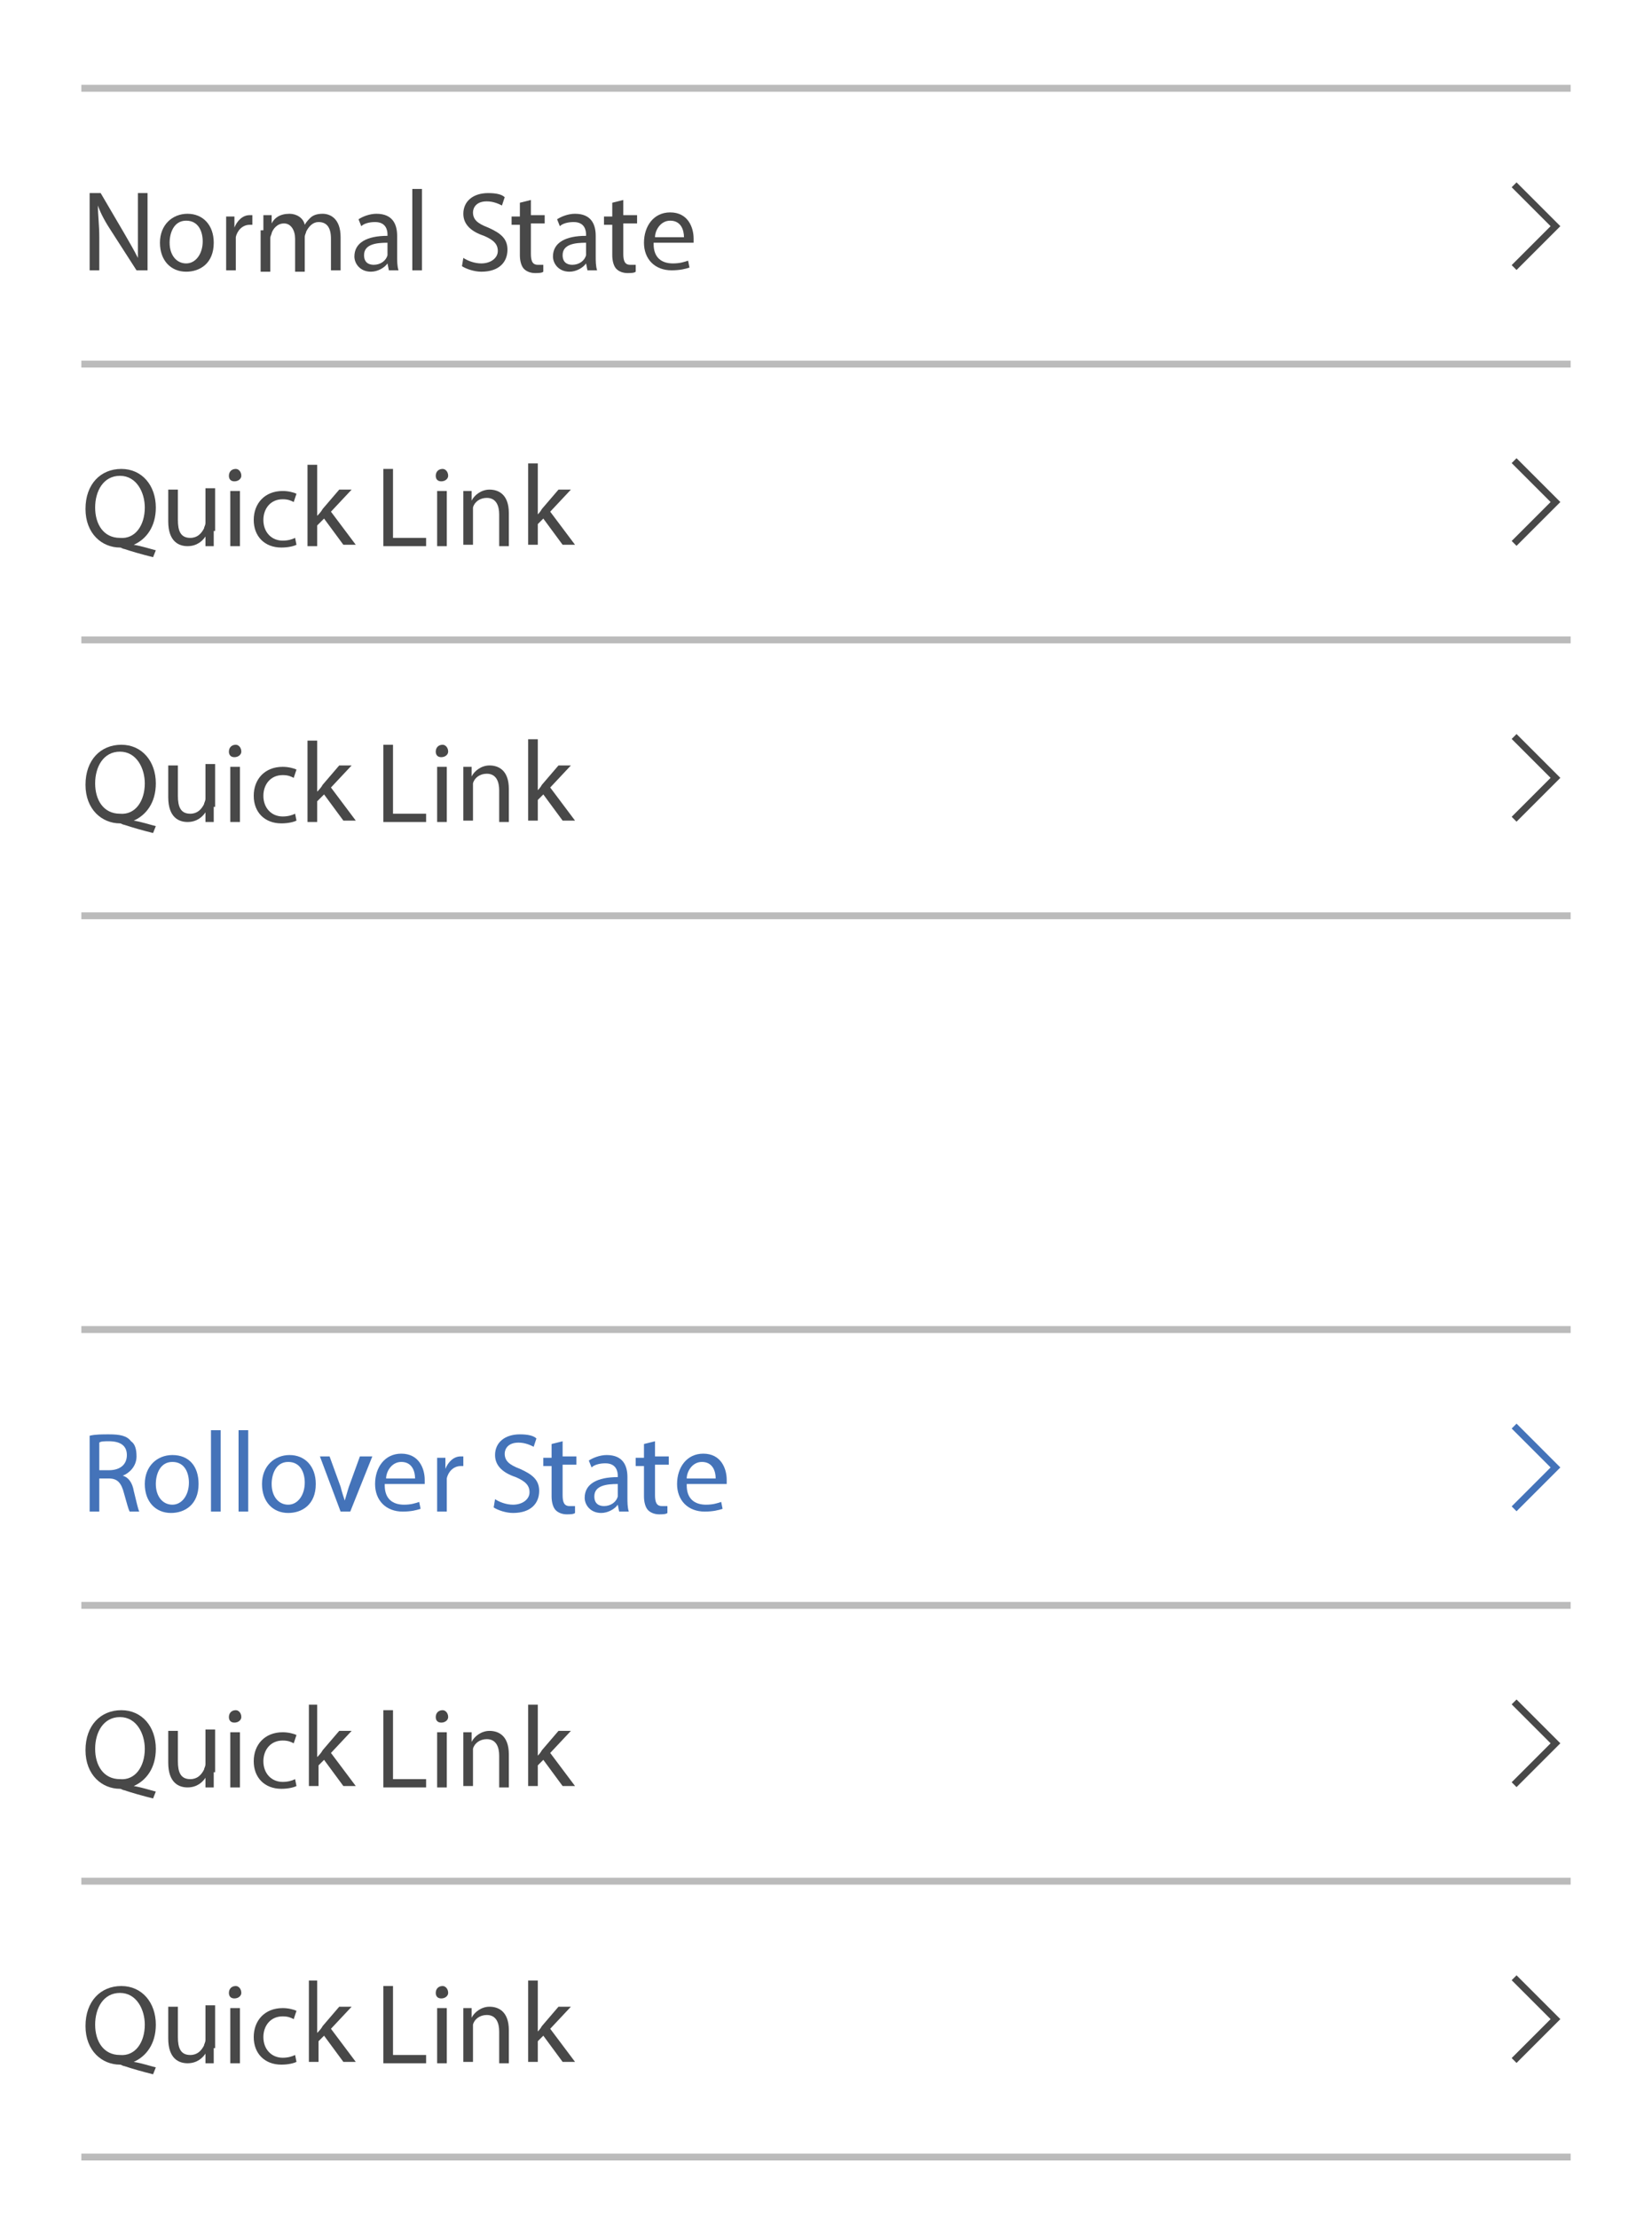 <?xml version="1.0" encoding="utf-8"?>
<!-- Generator: Adobe Illustrator 23.0.1, SVG Export Plug-In . SVG Version: 6.00 Build 0)  -->
<svg version="1.1" id="Layer_1" xmlns="http://www.w3.org/2000/svg" xmlns:xlink="http://www.w3.org/1999/xlink" x="0px" y="0px"
	 viewBox="0 0 119.8 160.8" style="enable-background:new 0 0 119.8 160.8;" xml:space="preserve">
<style type="text/css">
	.st0{fill:none;stroke:#484848;stroke-width:0.5;}
	.st1{fill:none;stroke:#4473B9;stroke-width:0.5;}
	.st2{fill:#484848;}
	.st3{fill:#4473B9;}
	.st4{fill:none;stroke:#BBBBBB;stroke-width:0.5;}
</style>
<polyline class="st0" points="109.8,19.4 112.8,16.4 109.8,13.4 "/>
<polyline class="st1" points="109.8,109.4 112.8,106.4 109.8,103.4 "/>
<polyline class="st0" points="109.8,39.4 112.8,36.4 109.8,33.4 "/>
<polyline class="st0" points="109.8,129.4 112.8,126.4 109.8,123.4 "/>
<polyline class="st0" points="109.8,59.4 112.8,56.4 109.8,53.4 "/>
<polyline class="st0" points="109.8,149.4 112.8,146.4 109.8,143.4 "/>
<g>
	<path class="st2" d="M6.5,19.6V14h0.8L9,16.9c0.4,0.7,0.7,1.2,1,1.8l0,0C10,17.9,10,17.2,10,16.4V14h0.7v5.6H9.9l-1.8-2.8
		c-0.4-0.6-0.8-1.3-1-1.9l0,0c0,0.7,0.1,1.4,0.1,2.3v2.4H6.5z"/>
	<path class="st2" d="M15.5,17.6c0,1.5-1,2.1-2,2.1c-1.1,0-1.9-0.8-1.9-2.1c0-1.3,0.9-2.1,2-2.1C14.7,15.5,15.5,16.3,15.5,17.6z
		 M12.3,17.6c0,0.9,0.5,1.5,1.2,1.5c0.7,0,1.2-0.7,1.2-1.6c0-0.7-0.3-1.5-1.2-1.5S12.3,16.9,12.3,17.6z"/>
	<path class="st2" d="M16.4,16.9c0-0.5,0-0.9,0-1.2H17l0,0.8h0c0.2-0.5,0.6-0.9,1.1-0.9c0.1,0,0.1,0,0.2,0v0.7c-0.1,0-0.1,0-0.2,0
		c-0.5,0-0.9,0.4-1,0.9c0,0.1,0,0.2,0,0.3v2.1h-0.7V16.9z"/>
	<path class="st2" d="M19.1,16.7c0-0.4,0-0.8,0-1.1h0.6l0,0.6h0c0.2-0.4,0.6-0.7,1.3-0.7c0.5,0,1,0.3,1.1,0.8h0
		c0.1-0.2,0.3-0.4,0.4-0.5c0.2-0.2,0.5-0.3,0.9-0.3c0.5,0,1.3,0.3,1.3,1.7v2.4h-0.7v-2.3c0-0.8-0.3-1.2-0.9-1.2
		c-0.4,0-0.7,0.3-0.9,0.7c0,0.1-0.1,0.2-0.1,0.4v2.5h-0.7v-2.4c0-0.6-0.3-1.1-0.8-1.1c-0.5,0-0.8,0.4-0.9,0.7c0,0.1-0.1,0.2-0.1,0.4
		v2.4h-0.7V16.7z"/>
	<path class="st2" d="M28.2,19.6l-0.1-0.5h0c-0.2,0.3-0.7,0.6-1.2,0.6c-0.8,0-1.2-0.6-1.2-1.1c0-1,0.9-1.5,2.4-1.5V17
		c0-0.3-0.1-0.9-0.9-0.9c-0.4,0-0.8,0.1-1,0.3l-0.2-0.5c0.3-0.2,0.8-0.4,1.3-0.4c1.2,0,1.5,0.8,1.5,1.6v1.5c0,0.3,0,0.7,0.1,1H28.2z
		 M28.1,17.6c-0.8,0-1.7,0.1-1.7,0.9c0,0.5,0.3,0.7,0.7,0.7c0.5,0,0.9-0.3,1-0.7c0-0.1,0-0.2,0-0.2V17.6z"/>
	<path class="st2" d="M29.9,13.7h0.7v5.9h-0.7V13.7z"/>
	<path class="st2" d="M33.6,18.7c0.3,0.2,0.8,0.4,1.3,0.4c0.7,0,1.2-0.4,1.2-0.9c0-0.5-0.3-0.8-1-1.1c-0.9-0.3-1.5-0.8-1.5-1.6
		c0-0.9,0.7-1.5,1.8-1.5c0.6,0,1,0.1,1.2,0.3l-0.2,0.6c-0.2-0.1-0.6-0.3-1.1-0.3c-0.8,0-1,0.5-1,0.8c0,0.5,0.3,0.8,1.1,1.1
		c0.9,0.4,1.4,0.8,1.4,1.6c0,0.9-0.6,1.6-1.9,1.6c-0.5,0-1.1-0.2-1.4-0.4L33.6,18.7z"/>
	<path class="st2" d="M38.5,14.5v1.1h1v0.6h-1v2.2c0,0.5,0.1,0.8,0.5,0.8c0.2,0,0.3,0,0.4,0l0,0.5c-0.1,0.1-0.4,0.1-0.6,0.1
		c-0.3,0-0.6-0.1-0.8-0.3c-0.2-0.2-0.3-0.6-0.3-1v-2.2h-0.6v-0.6h0.6v-1L38.5,14.5z"/>
	<path class="st2" d="M42.6,19.6l-0.1-0.5h0c-0.2,0.3-0.7,0.6-1.2,0.6c-0.8,0-1.2-0.6-1.2-1.1c0-1,0.9-1.5,2.4-1.5V17
		c0-0.3-0.1-0.9-0.9-0.9c-0.4,0-0.8,0.1-1,0.3l-0.2-0.5c0.3-0.2,0.8-0.4,1.3-0.4c1.2,0,1.5,0.8,1.5,1.6v1.5c0,0.3,0,0.7,0.1,1H42.6z
		 M42.5,17.6c-0.8,0-1.7,0.1-1.7,0.9c0,0.5,0.3,0.7,0.7,0.7c0.5,0,0.9-0.3,1-0.7c0-0.1,0-0.2,0-0.2V17.6z"/>
	<path class="st2" d="M45.2,14.5v1.1h1v0.6h-1v2.2c0,0.5,0.1,0.8,0.5,0.8c0.2,0,0.3,0,0.4,0l0,0.5c-0.1,0.1-0.4,0.1-0.6,0.1
		c-0.3,0-0.6-0.1-0.8-0.3c-0.2-0.2-0.3-0.6-0.3-1v-2.2h-0.6v-0.6h0.6v-1L45.2,14.5z"/>
	<path class="st2" d="M47.4,17.7c0,1,0.6,1.4,1.4,1.4c0.5,0,0.8-0.1,1.1-0.2l0.1,0.5c-0.3,0.1-0.7,0.2-1.3,0.2c-1.2,0-2-0.8-2-2
		s0.7-2.2,1.9-2.2c1.3,0,1.7,1.1,1.7,1.9c0,0.1,0,0.3,0,0.3H47.4z M49.6,17.2c0-0.5-0.2-1.2-1-1.2c-0.7,0-1.1,0.7-1.1,1.2H49.6z"/>
</g>
<g>
	<path class="st3" d="M6.5,104.1c0.4-0.1,0.9-0.1,1.4-0.1c0.8,0,1.3,0.1,1.6,0.5c0.3,0.2,0.4,0.6,0.4,1.1c0,0.7-0.5,1.2-1,1.4v0
		c0.4,0.1,0.7,0.5,0.8,1.1c0.2,0.8,0.3,1.3,0.4,1.5H9.4c-0.1-0.2-0.2-0.6-0.4-1.3c-0.2-0.8-0.5-1.1-1.1-1.1H7.2v2.4H6.5V104.1z
		 M7.2,106.6h0.7c0.8,0,1.3-0.4,1.3-1.1c0-0.7-0.5-1-1.3-1c-0.3,0-0.6,0-0.7,0.1V106.6z"/>
	<path class="st3" d="M14.4,107.6c0,1.5-1,2.1-2,2.1c-1.1,0-1.9-0.8-1.9-2.1c0-1.3,0.9-2.1,2-2.1C13.7,105.5,14.4,106.3,14.4,107.6z
		 M11.3,107.6c0,0.9,0.5,1.5,1.2,1.5c0.7,0,1.2-0.7,1.2-1.6c0-0.7-0.3-1.5-1.2-1.5S11.3,106.9,11.3,107.6z"/>
	<path class="st3" d="M15.3,103.7h0.7v5.9h-0.7V103.7z"/>
	<path class="st3" d="M17.3,103.7H18v5.9h-0.7V103.7z"/>
	<path class="st3" d="M22.9,107.6c0,1.5-1,2.1-2,2.1c-1.1,0-1.9-0.8-1.9-2.1c0-1.3,0.9-2.1,2-2.1C22.1,105.5,22.9,106.3,22.9,107.6z
		 M19.7,107.6c0,0.9,0.5,1.5,1.2,1.5c0.7,0,1.2-0.7,1.2-1.6c0-0.7-0.3-1.5-1.2-1.5S19.7,106.9,19.7,107.6z"/>
	<path class="st3" d="M23.9,105.6l0.8,2.2c0.1,0.4,0.2,0.7,0.3,1h0c0.1-0.3,0.2-0.7,0.3-1l0.8-2.2H27l-1.6,4h-0.7l-1.5-4H23.9z"/>
	<path class="st3" d="M27.9,107.7c0,1,0.6,1.4,1.4,1.4c0.5,0,0.8-0.1,1.1-0.2l0.1,0.5c-0.3,0.1-0.7,0.2-1.3,0.2c-1.2,0-2-0.8-2-2
		s0.7-2.2,1.9-2.2c1.3,0,1.7,1.1,1.7,1.9c0,0.1,0,0.3,0,0.3H27.9z M30.1,107.2c0-0.5-0.2-1.2-1-1.2c-0.7,0-1.1,0.7-1.1,1.2H30.1z"/>
	<path class="st3" d="M31.7,106.9c0-0.5,0-0.9,0-1.2h0.6l0,0.8h0c0.2-0.5,0.6-0.9,1.1-0.9c0.1,0,0.1,0,0.2,0v0.7c-0.1,0-0.1,0-0.2,0
		c-0.5,0-0.9,0.4-1,0.9c0,0.1,0,0.2,0,0.3v2.1h-0.7V106.9z"/>
	<path class="st3" d="M35.9,108.7c0.3,0.2,0.8,0.4,1.3,0.4c0.7,0,1.2-0.4,1.2-0.9c0-0.5-0.3-0.8-1-1.1c-0.9-0.3-1.5-0.8-1.5-1.6
		c0-0.9,0.7-1.5,1.8-1.5c0.6,0,1,0.1,1.2,0.3l-0.2,0.6c-0.2-0.1-0.6-0.3-1.1-0.3c-0.8,0-1,0.5-1,0.8c0,0.5,0.3,0.8,1.1,1.1
		c0.9,0.4,1.4,0.8,1.4,1.6c0,0.9-0.6,1.6-1.9,1.6c-0.5,0-1.1-0.2-1.4-0.4L35.9,108.7z"/>
	<path class="st3" d="M40.8,104.5v1.1h1v0.6h-1v2.2c0,0.5,0.1,0.8,0.5,0.8c0.2,0,0.3,0,0.4,0l0,0.5c-0.1,0.1-0.4,0.1-0.6,0.1
		c-0.3,0-0.6-0.1-0.8-0.3c-0.2-0.2-0.3-0.6-0.3-1v-2.2h-0.6v-0.6h0.6v-1L40.8,104.5z"/>
	<path class="st3" d="M44.9,109.6l-0.1-0.5h0c-0.2,0.3-0.7,0.6-1.2,0.6c-0.8,0-1.2-0.6-1.2-1.1c0-1,0.9-1.5,2.4-1.5V107
		c0-0.3-0.1-0.9-0.9-0.9c-0.4,0-0.8,0.1-1,0.3l-0.2-0.5c0.3-0.2,0.8-0.4,1.3-0.4c1.2,0,1.5,0.8,1.5,1.6v1.5c0,0.3,0,0.7,0.1,1H44.9z
		 M44.8,107.6c-0.8,0-1.7,0.1-1.7,0.9c0,0.5,0.3,0.7,0.7,0.7c0.5,0,0.9-0.3,1-0.7c0-0.1,0-0.2,0-0.2V107.6z"/>
	<path class="st3" d="M47.5,104.5v1.1h1v0.6h-1v2.2c0,0.5,0.1,0.8,0.5,0.8c0.2,0,0.3,0,0.4,0l0,0.5c-0.1,0.1-0.4,0.1-0.6,0.1
		c-0.3,0-0.6-0.1-0.8-0.3c-0.2-0.2-0.3-0.6-0.3-1v-2.2h-0.6v-0.6h0.6v-1L47.5,104.5z"/>
	<path class="st3" d="M49.8,107.7c0,1,0.6,1.4,1.4,1.4c0.5,0,0.8-0.1,1.1-0.2l0.1,0.5c-0.3,0.1-0.7,0.2-1.3,0.2c-1.2,0-2-0.8-2-2
		s0.7-2.2,1.9-2.2c1.3,0,1.7,1.1,1.7,1.9c0,0.1,0,0.3,0,0.3H49.8z M51.9,107.2c0-0.5-0.2-1.2-1-1.2c-0.7,0-1.1,0.7-1.1,1.2H51.9z"/>
</g>
<g>
	<path class="st2" d="M11.1,40.4c-0.8-0.2-1.5-0.4-2.1-0.6c-0.1,0-0.2-0.1-0.3-0.1c-1.3,0-2.5-1-2.5-2.8c0-1.8,1.1-2.9,2.6-2.9
		c1.5,0,2.5,1.2,2.5,2.8c0,1.4-0.7,2.3-1.6,2.7v0c0.6,0.1,1.2,0.3,1.6,0.4L11.1,40.4z M10.5,36.8c0-1.1-0.6-2.3-1.8-2.3
		c-1.2,0-1.8,1.1-1.8,2.3c0,1.2,0.6,2.2,1.8,2.2C9.8,39.1,10.5,38.1,10.5,36.8z"/>
	<path class="st2" d="M15.5,38.5c0,0.4,0,0.8,0,1.1h-0.6l0-0.7h0c-0.2,0.3-0.6,0.7-1.3,0.7c-0.6,0-1.4-0.3-1.4-1.8v-2.3h0.7v2.2
		c0,0.8,0.2,1.3,0.9,1.3c0.5,0,0.8-0.3,1-0.7c0-0.1,0.1-0.2,0.1-0.4v-2.5h0.7V38.5z"/>
	<path class="st2" d="M17.5,34.5c0,0.2-0.2,0.4-0.5,0.4c-0.3,0-0.4-0.2-0.4-0.4c0-0.3,0.2-0.5,0.5-0.5C17.3,34,17.5,34.2,17.5,34.5z
		 M16.7,39.6v-4h0.7v4H16.7z"/>
	<path class="st2" d="M21.5,39.5c-0.2,0.1-0.6,0.2-1.1,0.2c-1.2,0-2-0.8-2-2c0-1.2,0.8-2.1,2.1-2.1c0.4,0,0.8,0.1,1,0.2l-0.2,0.6
		c-0.2-0.1-0.4-0.2-0.8-0.2c-0.9,0-1.4,0.7-1.4,1.5c0,0.9,0.6,1.5,1.4,1.5c0.4,0,0.7-0.1,0.9-0.2L21.5,39.5z"/>
	<path class="st2" d="M23,37.4L23,37.4c0.1-0.1,0.3-0.3,0.4-0.5l1.2-1.4h0.9l-1.5,1.6l1.8,2.4h-0.9l-1.4-1.9L23,38.1v1.5h-0.7v-5.9
		H23V37.4z"/>
	<path class="st2" d="M27.8,34h0.7v5h2.4v0.6h-3.1V34z"/>
	<path class="st2" d="M32.5,34.5c0,0.2-0.2,0.4-0.5,0.4c-0.3,0-0.4-0.2-0.4-0.4c0-0.3,0.2-0.5,0.5-0.5C32.3,34,32.5,34.2,32.5,34.5z
		 M31.7,39.6v-4h0.7v4H31.7z"/>
	<path class="st2" d="M33.6,36.7c0-0.4,0-0.8,0-1.1h0.6l0,0.7h0c0.2-0.4,0.7-0.8,1.3-0.8c0.6,0,1.4,0.3,1.4,1.7v2.4h-0.7v-2.3
		c0-0.6-0.2-1.2-0.9-1.2c-0.5,0-0.9,0.3-1,0.7c0,0.1,0,0.2,0,0.3v2.4h-0.7V36.7z"/>
	<path class="st2" d="M38.9,37.4L38.9,37.4c0.1-0.1,0.3-0.3,0.4-0.5l1.2-1.4h0.9l-1.5,1.6l1.8,2.4h-0.9l-1.4-1.9l-0.4,0.4v1.5h-0.7
		v-5.9h0.7V37.4z"/>
</g>
<g>
	<path class="st2" d="M11.1,130.4c-0.8-0.2-1.5-0.4-2.1-0.6c-0.1,0-0.2-0.1-0.3-0.1c-1.3,0-2.5-1-2.5-2.8c0-1.8,1.1-2.9,2.6-2.9
		c1.5,0,2.5,1.2,2.5,2.8c0,1.4-0.7,2.3-1.6,2.7v0c0.6,0.1,1.2,0.3,1.6,0.4L11.1,130.4z M10.5,126.8c0-1.1-0.6-2.3-1.8-2.3
		c-1.2,0-1.8,1.1-1.8,2.3c0,1.2,0.6,2.2,1.8,2.2C9.8,129.1,10.5,128.1,10.5,126.8z"/>
	<path class="st2" d="M15.5,128.5c0,0.4,0,0.8,0,1.1h-0.6l0-0.7h0c-0.2,0.3-0.6,0.7-1.3,0.7c-0.6,0-1.4-0.3-1.4-1.8v-2.3h0.7v2.2
		c0,0.8,0.2,1.3,0.9,1.3c0.5,0,0.8-0.3,1-0.7c0-0.1,0.1-0.2,0.1-0.4v-2.5h0.7V128.5z"/>
	<path class="st2" d="M17.5,124.5c0,0.2-0.2,0.4-0.5,0.4c-0.3,0-0.4-0.2-0.4-0.4c0-0.3,0.2-0.5,0.5-0.5
		C17.3,124,17.5,124.2,17.5,124.5z M16.7,129.6v-4h0.7v4H16.7z"/>
	<path class="st2" d="M21.5,129.5c-0.2,0.1-0.6,0.2-1.1,0.2c-1.2,0-2-0.8-2-2c0-1.2,0.8-2.1,2.1-2.1c0.4,0,0.8,0.1,1,0.2l-0.2,0.6
		c-0.2-0.1-0.4-0.2-0.8-0.2c-0.9,0-1.4,0.7-1.4,1.5c0,0.9,0.6,1.5,1.4,1.5c0.4,0,0.7-0.1,0.9-0.2L21.5,129.5z"/>
	<path class="st2" d="M23,127.4L23,127.4c0.1-0.1,0.3-0.3,0.4-0.5l1.2-1.4h0.9l-1.5,1.6l1.8,2.4h-0.9l-1.4-1.9l-0.4,0.4v1.5h-0.7
		v-5.9H23V127.4z"/>
	<path class="st2" d="M27.8,124h0.7v5h2.4v0.6h-3.1V124z"/>
	<path class="st2" d="M32.5,124.5c0,0.2-0.2,0.4-0.5,0.4c-0.3,0-0.4-0.2-0.4-0.4c0-0.3,0.2-0.5,0.5-0.5
		C32.3,124,32.5,124.2,32.5,124.5z M31.7,129.6v-4h0.7v4H31.7z"/>
	<path class="st2" d="M33.6,126.7c0-0.4,0-0.8,0-1.1h0.6l0,0.7h0c0.2-0.4,0.7-0.8,1.3-0.8c0.6,0,1.4,0.3,1.4,1.7v2.4h-0.7v-2.3
		c0-0.6-0.2-1.2-0.9-1.2c-0.5,0-0.9,0.3-1,0.7c0,0.1,0,0.2,0,0.3v2.4h-0.7V126.7z"/>
	<path class="st2" d="M38.9,127.4L38.9,127.4c0.1-0.1,0.3-0.3,0.4-0.5l1.2-1.4h0.9l-1.5,1.6l1.8,2.4h-0.9l-1.4-1.9l-0.4,0.4v1.5
		h-0.7v-5.9h0.7V127.4z"/>
</g>
<g>
	<path class="st2" d="M11.1,60.4c-0.8-0.2-1.5-0.4-2.1-0.6c-0.1,0-0.2-0.1-0.3-0.1c-1.3,0-2.5-1-2.5-2.8c0-1.8,1.1-2.9,2.6-2.9
		c1.5,0,2.5,1.2,2.5,2.8c0,1.4-0.7,2.3-1.6,2.7v0c0.6,0.1,1.2,0.3,1.6,0.4L11.1,60.4z M10.5,56.8c0-1.1-0.6-2.3-1.8-2.3
		c-1.2,0-1.8,1.1-1.8,2.3c0,1.2,0.6,2.2,1.8,2.2C9.8,59.1,10.5,58.1,10.5,56.8z"/>
	<path class="st2" d="M15.5,58.5c0,0.4,0,0.8,0,1.1h-0.6l0-0.7h0c-0.2,0.3-0.6,0.7-1.3,0.7c-0.6,0-1.4-0.3-1.4-1.8v-2.3h0.7v2.2
		c0,0.8,0.2,1.3,0.9,1.3c0.5,0,0.8-0.3,1-0.7c0-0.1,0.1-0.2,0.1-0.4v-2.5h0.7V58.5z"/>
	<path class="st2" d="M17.5,54.5c0,0.2-0.2,0.4-0.5,0.4c-0.3,0-0.4-0.2-0.4-0.4c0-0.3,0.2-0.5,0.5-0.5C17.3,54,17.5,54.2,17.5,54.5z
		 M16.7,59.6v-4h0.7v4H16.7z"/>
	<path class="st2" d="M21.5,59.5c-0.2,0.1-0.6,0.2-1.1,0.2c-1.2,0-2-0.8-2-2c0-1.2,0.8-2.1,2.1-2.1c0.4,0,0.8,0.1,1,0.2l-0.2,0.6
		c-0.2-0.1-0.4-0.2-0.8-0.2c-0.9,0-1.4,0.7-1.4,1.5c0,0.9,0.6,1.5,1.4,1.5c0.4,0,0.7-0.1,0.9-0.2L21.5,59.5z"/>
	<path class="st2" d="M23,57.4L23,57.4c0.1-0.1,0.3-0.3,0.4-0.5l1.2-1.4h0.9l-1.5,1.6l1.8,2.4h-0.9l-1.4-1.9L23,58.1v1.5h-0.7v-5.9
		H23V57.4z"/>
	<path class="st2" d="M27.8,54h0.7v5h2.4v0.6h-3.1V54z"/>
	<path class="st2" d="M32.5,54.5c0,0.2-0.2,0.4-0.5,0.4c-0.3,0-0.4-0.2-0.4-0.4c0-0.3,0.2-0.5,0.5-0.5C32.3,54,32.5,54.2,32.5,54.5z
		 M31.7,59.6v-4h0.7v4H31.7z"/>
	<path class="st2" d="M33.6,56.7c0-0.4,0-0.8,0-1.1h0.6l0,0.7h0c0.2-0.4,0.7-0.8,1.3-0.8c0.6,0,1.4,0.3,1.4,1.7v2.4h-0.7v-2.3
		c0-0.6-0.2-1.2-0.9-1.2c-0.5,0-0.9,0.3-1,0.7c0,0.1,0,0.2,0,0.3v2.4h-0.7V56.7z"/>
	<path class="st2" d="M38.9,57.4L38.9,57.4c0.1-0.1,0.3-0.3,0.4-0.5l1.2-1.4h0.9l-1.5,1.6l1.8,2.4h-0.9l-1.4-1.9l-0.4,0.4v1.5h-0.7
		v-5.9h0.7V57.4z"/>
</g>
<g>
	<path class="st2" d="M11.1,150.4c-0.8-0.2-1.5-0.4-2.1-0.6c-0.1,0-0.2-0.1-0.3-0.1c-1.3,0-2.5-1-2.5-2.8c0-1.8,1.1-2.9,2.6-2.9
		c1.5,0,2.5,1.2,2.5,2.8c0,1.4-0.7,2.3-1.6,2.7v0c0.6,0.1,1.2,0.3,1.6,0.4L11.1,150.4z M10.5,146.8c0-1.1-0.6-2.3-1.8-2.3
		c-1.2,0-1.8,1.1-1.8,2.3c0,1.2,0.6,2.2,1.8,2.2C9.8,149.1,10.5,148.1,10.5,146.8z"/>
	<path class="st2" d="M15.5,148.5c0,0.4,0,0.8,0,1.1h-0.6l0-0.7h0c-0.2,0.3-0.6,0.7-1.3,0.7c-0.6,0-1.4-0.3-1.4-1.8v-2.3h0.7v2.2
		c0,0.8,0.2,1.3,0.9,1.3c0.5,0,0.8-0.3,1-0.7c0-0.1,0.1-0.2,0.1-0.4v-2.5h0.7V148.5z"/>
	<path class="st2" d="M17.5,144.5c0,0.2-0.2,0.4-0.5,0.4c-0.3,0-0.4-0.2-0.4-0.4c0-0.3,0.2-0.5,0.5-0.5
		C17.3,144,17.5,144.2,17.5,144.5z M16.7,149.6v-4h0.7v4H16.7z"/>
	<path class="st2" d="M21.5,149.5c-0.2,0.1-0.6,0.2-1.1,0.2c-1.2,0-2-0.8-2-2c0-1.2,0.8-2.1,2.1-2.1c0.4,0,0.8,0.1,1,0.2l-0.2,0.6
		c-0.2-0.1-0.4-0.2-0.8-0.2c-0.9,0-1.4,0.7-1.4,1.5c0,0.9,0.6,1.5,1.4,1.5c0.4,0,0.7-0.1,0.9-0.2L21.5,149.5z"/>
	<path class="st2" d="M23,147.4L23,147.4c0.1-0.1,0.3-0.3,0.4-0.5l1.2-1.4h0.9l-1.5,1.6l1.8,2.4h-0.9l-1.4-1.9l-0.4,0.4v1.5h-0.7
		v-5.9H23V147.4z"/>
	<path class="st2" d="M27.8,144h0.7v5h2.4v0.6h-3.1V144z"/>
	<path class="st2" d="M32.5,144.5c0,0.2-0.2,0.4-0.5,0.4c-0.3,0-0.4-0.2-0.4-0.4c0-0.3,0.2-0.5,0.5-0.5
		C32.3,144,32.5,144.2,32.5,144.5z M31.7,149.6v-4h0.7v4H31.7z"/>
	<path class="st2" d="M33.6,146.7c0-0.4,0-0.8,0-1.1h0.6l0,0.7h0c0.2-0.4,0.7-0.8,1.3-0.8c0.6,0,1.4,0.3,1.4,1.7v2.4h-0.7v-2.3
		c0-0.6-0.2-1.2-0.9-1.2c-0.5,0-0.9,0.3-1,0.7c0,0.1,0,0.2,0,0.3v2.4h-0.7V146.7z"/>
	<path class="st2" d="M38.9,147.4L38.9,147.4c0.1-0.1,0.3-0.3,0.4-0.5l1.2-1.4h0.9l-1.5,1.6l1.8,2.4h-0.9l-1.4-1.9l-0.4,0.4v1.5
		h-0.7v-5.9h0.7V147.4z"/>
</g>
<line class="st4" x1="113.9" y1="6.4" x2="5.9" y2="6.4"/>
<line class="st4" x1="113.9" y1="96.4" x2="5.9" y2="96.4"/>
<line class="st4" x1="113.9" y1="26.4" x2="5.9" y2="26.4"/>
<line class="st4" x1="113.9" y1="116.4" x2="5.9" y2="116.4"/>
<line class="st4" x1="113.9" y1="46.4" x2="5.9" y2="46.4"/>
<line class="st4" x1="113.9" y1="136.4" x2="5.9" y2="136.4"/>
<line class="st4" x1="5.9" y1="66.4" x2="113.9" y2="66.4"/>
<line class="st4" x1="5.9" y1="156.4" x2="113.9" y2="156.4"/>
</svg>
